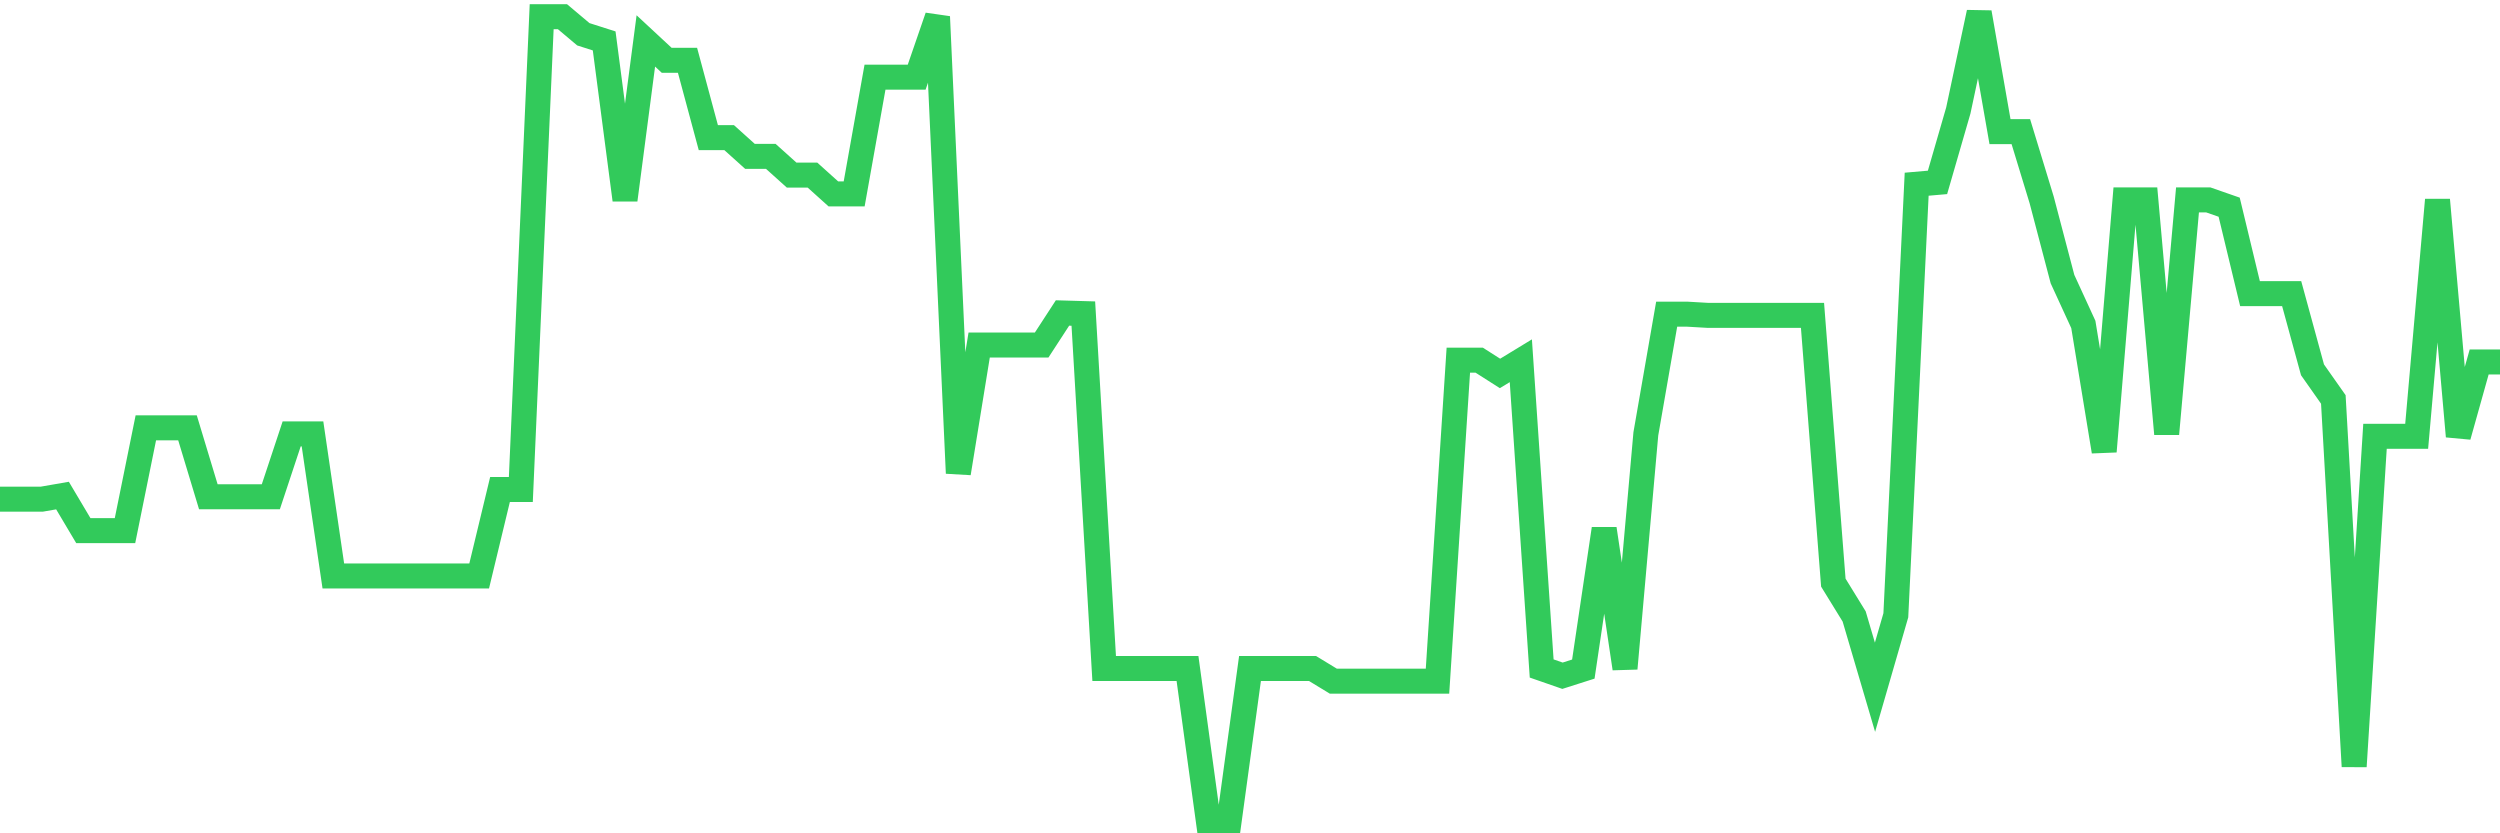 <svg
  xmlns="http://www.w3.org/2000/svg"
  xmlns:xlink="http://www.w3.org/1999/xlink"
  width="120"
  height="40"
  viewBox="0 0 120 40"
  preserveAspectRatio="none"
>
  <polyline
    points="0,23.961 1,23.961 2,23.961 3,23.787 4,25.47 5,25.47 6,25.47 7,20.537 8,20.537 9,20.537 10,23.845 11,23.845 12,23.845 13,23.845 14,20.827 15,20.827 16,27.647 17,27.647 18,27.647 19,27.647 20,27.647 21,27.647 22,27.647 23,27.647 24,23.497 25,23.497 26,0.803 27,0.803 28,1.645 29,1.964 30,9.596 31,1.964 32,2.893 33,2.893 34,6.607 35,6.607 36,7.507 37,7.507 38,8.406 39,8.406 40,9.306 41,9.306 42,3.705 43,3.705 44,3.705 45,0.803 46,22.713 47,16.561 48,16.561 49,16.561 50,16.561 51,15.023 52,15.052 53,32.087 54,32.087 55,32.087 56,32.087 57,32.087 58,39.4 59,39.4 60,32.087 61,32.087 62,32.087 63,32.087 64,32.696 65,32.696 66,32.696 67,32.696 68,32.696 69,32.696 70,17.287 71,17.287 72,17.925 73,17.316 74,32.087 75,32.435 76,32.116 77,25.383 78,32.087 79,20.827 80,15.081 81,15.081 82,15.139 83,15.139 84,15.139 85,15.139 86,15.139 87,15.139 88,27.966 89,29.591 90,32.987 91,29.533 92,8.842 93,8.755 94,5.301 95,0.6 96,6.317 97,6.317 98,9.596 99,13.398 100,15.574 101,21.669 102,9.596 103,9.596 104,20.827 105,9.596 106,9.596 107,9.945 108,14.094 109,14.094 110,14.094 111,17.751 112,19.173 113,36.788 114,20.943 115,20.943 116,20.943 117,9.596 118,20.943 119,17.374 120,17.374"
    fill="none"
    stroke="#32ca5b"
    stroke-width="1.2"
  >
  </polyline>
</svg>